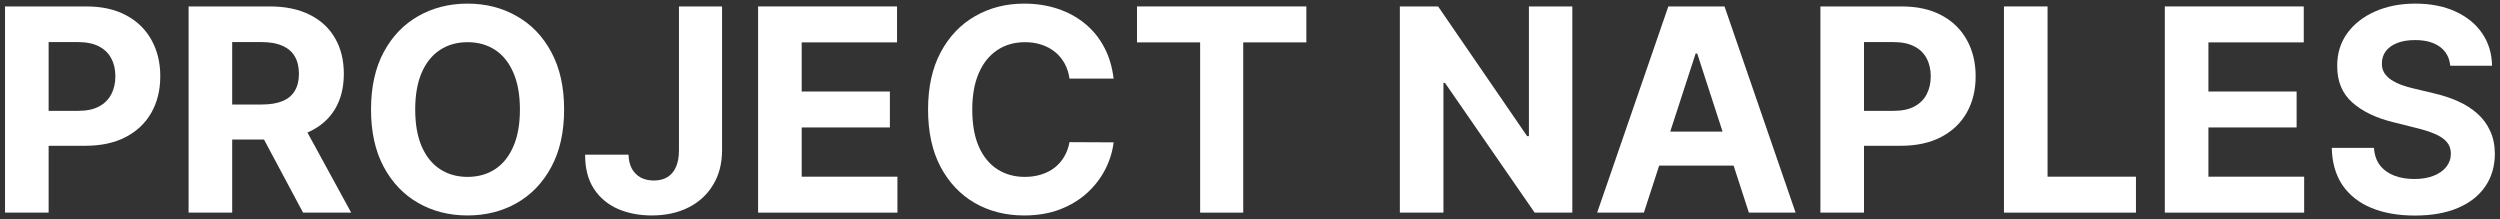 <svg width="388" height="34" viewBox="0 0 388 34" fill="none" xmlns="http://www.w3.org/2000/svg">
<rect x="0" y="0" width="388" height="34" fill="#333333" stroke="none"/>
<path d="M380.281 10.203C380.156 8.943 379.62 7.964 378.672 7.266C377.724 6.568 376.438 6.219 374.812 6.219C373.708 6.219 372.776 6.375 372.016 6.688C371.255 6.99 370.672 7.411 370.266 7.953C369.87 8.495 369.672 9.109 369.672 9.797C369.651 10.37 369.771 10.87 370.031 11.297C370.302 11.724 370.672 12.094 371.141 12.406C371.609 12.708 372.151 12.974 372.766 13.203C373.38 13.422 374.036 13.609 374.734 13.766L377.609 14.453C379.005 14.766 380.286 15.182 381.453 15.703C382.62 16.224 383.63 16.865 384.484 17.625C385.339 18.385 386 19.281 386.469 20.312C386.948 21.344 387.193 22.526 387.203 23.859C387.193 25.818 386.693 27.516 385.703 28.953C384.724 30.38 383.307 31.49 381.453 32.281C379.609 33.062 377.385 33.453 374.781 33.453C372.198 33.453 369.948 33.057 368.031 32.266C366.125 31.474 364.635 30.302 363.562 28.75C362.5 27.188 361.943 25.255 361.891 22.953H368.438C368.51 24.026 368.818 24.922 369.359 25.641C369.911 26.349 370.646 26.885 371.562 27.25C372.49 27.604 373.536 27.781 374.703 27.781C375.849 27.781 376.844 27.615 377.688 27.281C378.542 26.948 379.203 26.484 379.672 25.891C380.141 25.297 380.375 24.615 380.375 23.844C380.375 23.125 380.161 22.521 379.734 22.031C379.318 21.542 378.703 21.125 377.891 20.781C377.089 20.438 376.104 20.125 374.938 19.844L371.453 18.969C368.755 18.312 366.625 17.287 365.062 15.891C363.5 14.495 362.724 12.615 362.734 10.25C362.724 8.312 363.24 6.62 364.281 5.172C365.333 3.724 366.776 2.594 368.609 1.781C370.443 0.969 372.526 0.562 374.859 0.562C377.234 0.562 379.307 0.969 381.078 1.781C382.859 2.594 384.245 3.724 385.234 5.172C386.224 6.62 386.734 8.297 386.766 10.203H380.281Z" fill="white"/>
<path d="M335.98 33V1H357.543V6.578H342.746V14.203H356.434V19.781H342.746V27.422H357.605V33H335.98Z" fill="white"/>
<path d="M311.016 33V1H317.781V27.422H331.5V33H311.016Z" fill="white"/>
<path d="M282.527 33V1H295.152C297.579 1 299.647 1.464 301.355 2.391C303.064 3.307 304.366 4.583 305.262 6.219C306.168 7.844 306.621 9.719 306.621 11.844C306.621 13.969 306.163 15.844 305.246 17.469C304.329 19.094 303.001 20.359 301.262 21.266C299.533 22.172 297.439 22.625 294.98 22.625H286.934V17.203H293.887C295.189 17.203 296.262 16.979 297.105 16.531C297.96 16.073 298.595 15.443 299.012 14.641C299.439 13.828 299.652 12.896 299.652 11.844C299.652 10.781 299.439 9.854 299.012 9.062C298.595 8.26 297.96 7.641 297.105 7.203C296.251 6.755 295.168 6.531 293.855 6.531H289.293V33H282.527Z" fill="white"/>
<path d="M255.129 33H247.879L258.926 1H267.645L278.676 33H271.426L263.41 8.312H263.16L255.129 33ZM254.676 20.422H271.801V25.703H254.676V20.422Z" fill="white"/>
<path d="M244.023 1V33H238.18L224.258 12.859H224.023V33H217.258V1H223.195L237.008 21.125H237.289V1H244.023Z" fill="white"/>
<path d="M176.465 6.578V1H202.746V6.578H192.949V33H186.262V6.578H176.465Z" fill="white"/>
<path d="M172.832 12.203H165.988C165.863 11.318 165.608 10.531 165.223 9.844C164.837 9.146 164.342 8.552 163.738 8.062C163.134 7.573 162.436 7.198 161.645 6.938C160.863 6.677 160.014 6.547 159.098 6.547C157.441 6.547 155.999 6.958 154.77 7.781C153.54 8.594 152.587 9.781 151.91 11.344C151.233 12.896 150.895 14.781 150.895 17C150.895 19.281 151.233 21.198 151.91 22.75C152.598 24.302 153.556 25.474 154.785 26.266C156.014 27.057 157.436 27.453 159.051 27.453C159.957 27.453 160.796 27.333 161.566 27.094C162.348 26.854 163.04 26.505 163.645 26.047C164.249 25.578 164.749 25.01 165.145 24.344C165.551 23.677 165.832 22.917 165.988 22.062L172.832 22.094C172.655 23.562 172.212 24.979 171.504 26.344C170.806 27.698 169.863 28.912 168.676 29.984C167.499 31.047 166.092 31.891 164.457 32.516C162.832 33.13 160.993 33.438 158.941 33.438C156.087 33.438 153.535 32.792 151.285 31.5C149.046 30.208 147.275 28.338 145.973 25.891C144.681 23.443 144.035 20.479 144.035 17C144.035 13.51 144.691 10.542 146.004 8.094C147.316 5.646 149.098 3.781 151.348 2.5C153.598 1.208 156.129 0.562 158.941 0.562C160.796 0.562 162.514 0.823 164.098 1.344C165.691 1.865 167.103 2.625 168.332 3.625C169.561 4.615 170.561 5.828 171.332 7.266C172.113 8.703 172.613 10.349 172.832 12.203Z" fill="white"/>
<path d="M117.656 33V1H139.219V6.578H124.422V14.203H138.109V19.781H124.422V27.422H139.281V33H117.656Z" fill="white"/>
<path d="M105.375 1H112.062V23.312C112.062 25.375 111.599 27.167 110.672 28.688C109.755 30.208 108.479 31.38 106.844 32.203C105.208 33.026 103.307 33.438 101.141 33.438C99.213 33.438 97.463 33.099 95.891 32.422C94.328 31.734 93.088 30.693 92.172 29.297C91.255 27.891 90.802 26.125 90.812 24H97.547C97.568 24.844 97.74 25.568 98.062 26.172C98.396 26.766 98.849 27.224 99.422 27.547C100.005 27.859 100.693 28.016 101.484 28.016C102.318 28.016 103.021 27.838 103.594 27.484C104.177 27.12 104.62 26.588 104.922 25.891C105.224 25.193 105.375 24.333 105.375 23.312V1Z" fill="white"/>
<path d="M87.551 17C87.551 20.49 86.889 23.458 85.566 25.906C84.254 28.354 82.462 30.224 80.191 31.516C77.931 32.797 75.389 33.438 72.566 33.438C69.723 33.438 67.171 32.792 64.91 31.5C62.65 30.208 60.863 28.338 59.551 25.891C58.238 23.443 57.582 20.479 57.582 17C57.582 13.51 58.238 10.542 59.551 8.094C60.863 5.646 62.65 3.781 64.91 2.5C67.171 1.208 69.723 0.562 72.566 0.562C75.389 0.562 77.931 1.208 80.191 2.5C82.462 3.781 84.254 5.646 85.566 8.094C86.889 10.542 87.551 13.51 87.551 17ZM80.691 17C80.691 14.74 80.353 12.833 79.676 11.281C79.009 9.729 78.066 8.552 76.848 7.75C75.629 6.948 74.202 6.547 72.566 6.547C70.931 6.547 69.504 6.948 68.285 7.75C67.066 8.552 66.118 9.729 65.441 11.281C64.775 12.833 64.441 14.74 64.441 17C64.441 19.26 64.775 21.167 65.441 22.719C66.118 24.271 67.066 25.448 68.285 26.25C69.504 27.052 70.931 27.453 72.566 27.453C74.202 27.453 75.629 27.052 76.848 26.25C78.066 25.448 79.009 24.271 79.676 22.719C80.353 21.167 80.691 19.26 80.691 17Z" fill="white"/>
<path d="M29.27 33V1H41.895C44.311 1 46.374 1.432 48.082 2.297C49.801 3.151 51.108 4.365 52.004 5.938C52.91 7.5 53.363 9.339 53.363 11.453C53.363 13.578 52.905 15.406 51.988 16.938C51.072 18.458 49.743 19.625 48.004 20.438C46.275 21.25 44.181 21.656 41.723 21.656H33.27V16.219H40.629C41.921 16.219 42.993 16.042 43.848 15.688C44.702 15.333 45.337 14.802 45.754 14.094C46.181 13.385 46.395 12.505 46.395 11.453C46.395 10.391 46.181 9.495 45.754 8.766C45.337 8.036 44.697 7.484 43.832 7.109C42.978 6.724 41.9 6.531 40.598 6.531H36.035V33H29.27ZM46.551 18.438L54.504 33H47.035L39.254 18.438H46.551Z" fill="white"/>
<path d="M0.781 33V1H13.406C15.833 1 17.901 1.464 19.609 2.391C21.318 3.307 22.62 4.583 23.516 6.219C24.422 7.844 24.875 9.719 24.875 11.844C24.875 13.969 24.417 15.844 23.5 17.469C22.583 19.094 21.255 20.359 19.516 21.266C17.787 22.172 15.693 22.625 13.234 22.625H5.188V17.203H12.141C13.443 17.203 14.516 16.979 15.359 16.531C16.213 16.073 16.849 15.443 17.266 14.641C17.693 13.828 17.906 12.896 17.906 11.844C17.906 10.781 17.693 9.854 17.266 9.062C16.849 8.26 16.213 7.641 15.359 7.203C14.505 6.755 13.422 6.531 12.109 6.531H7.547V33H0.781Z" fill="white"/>
</svg>
